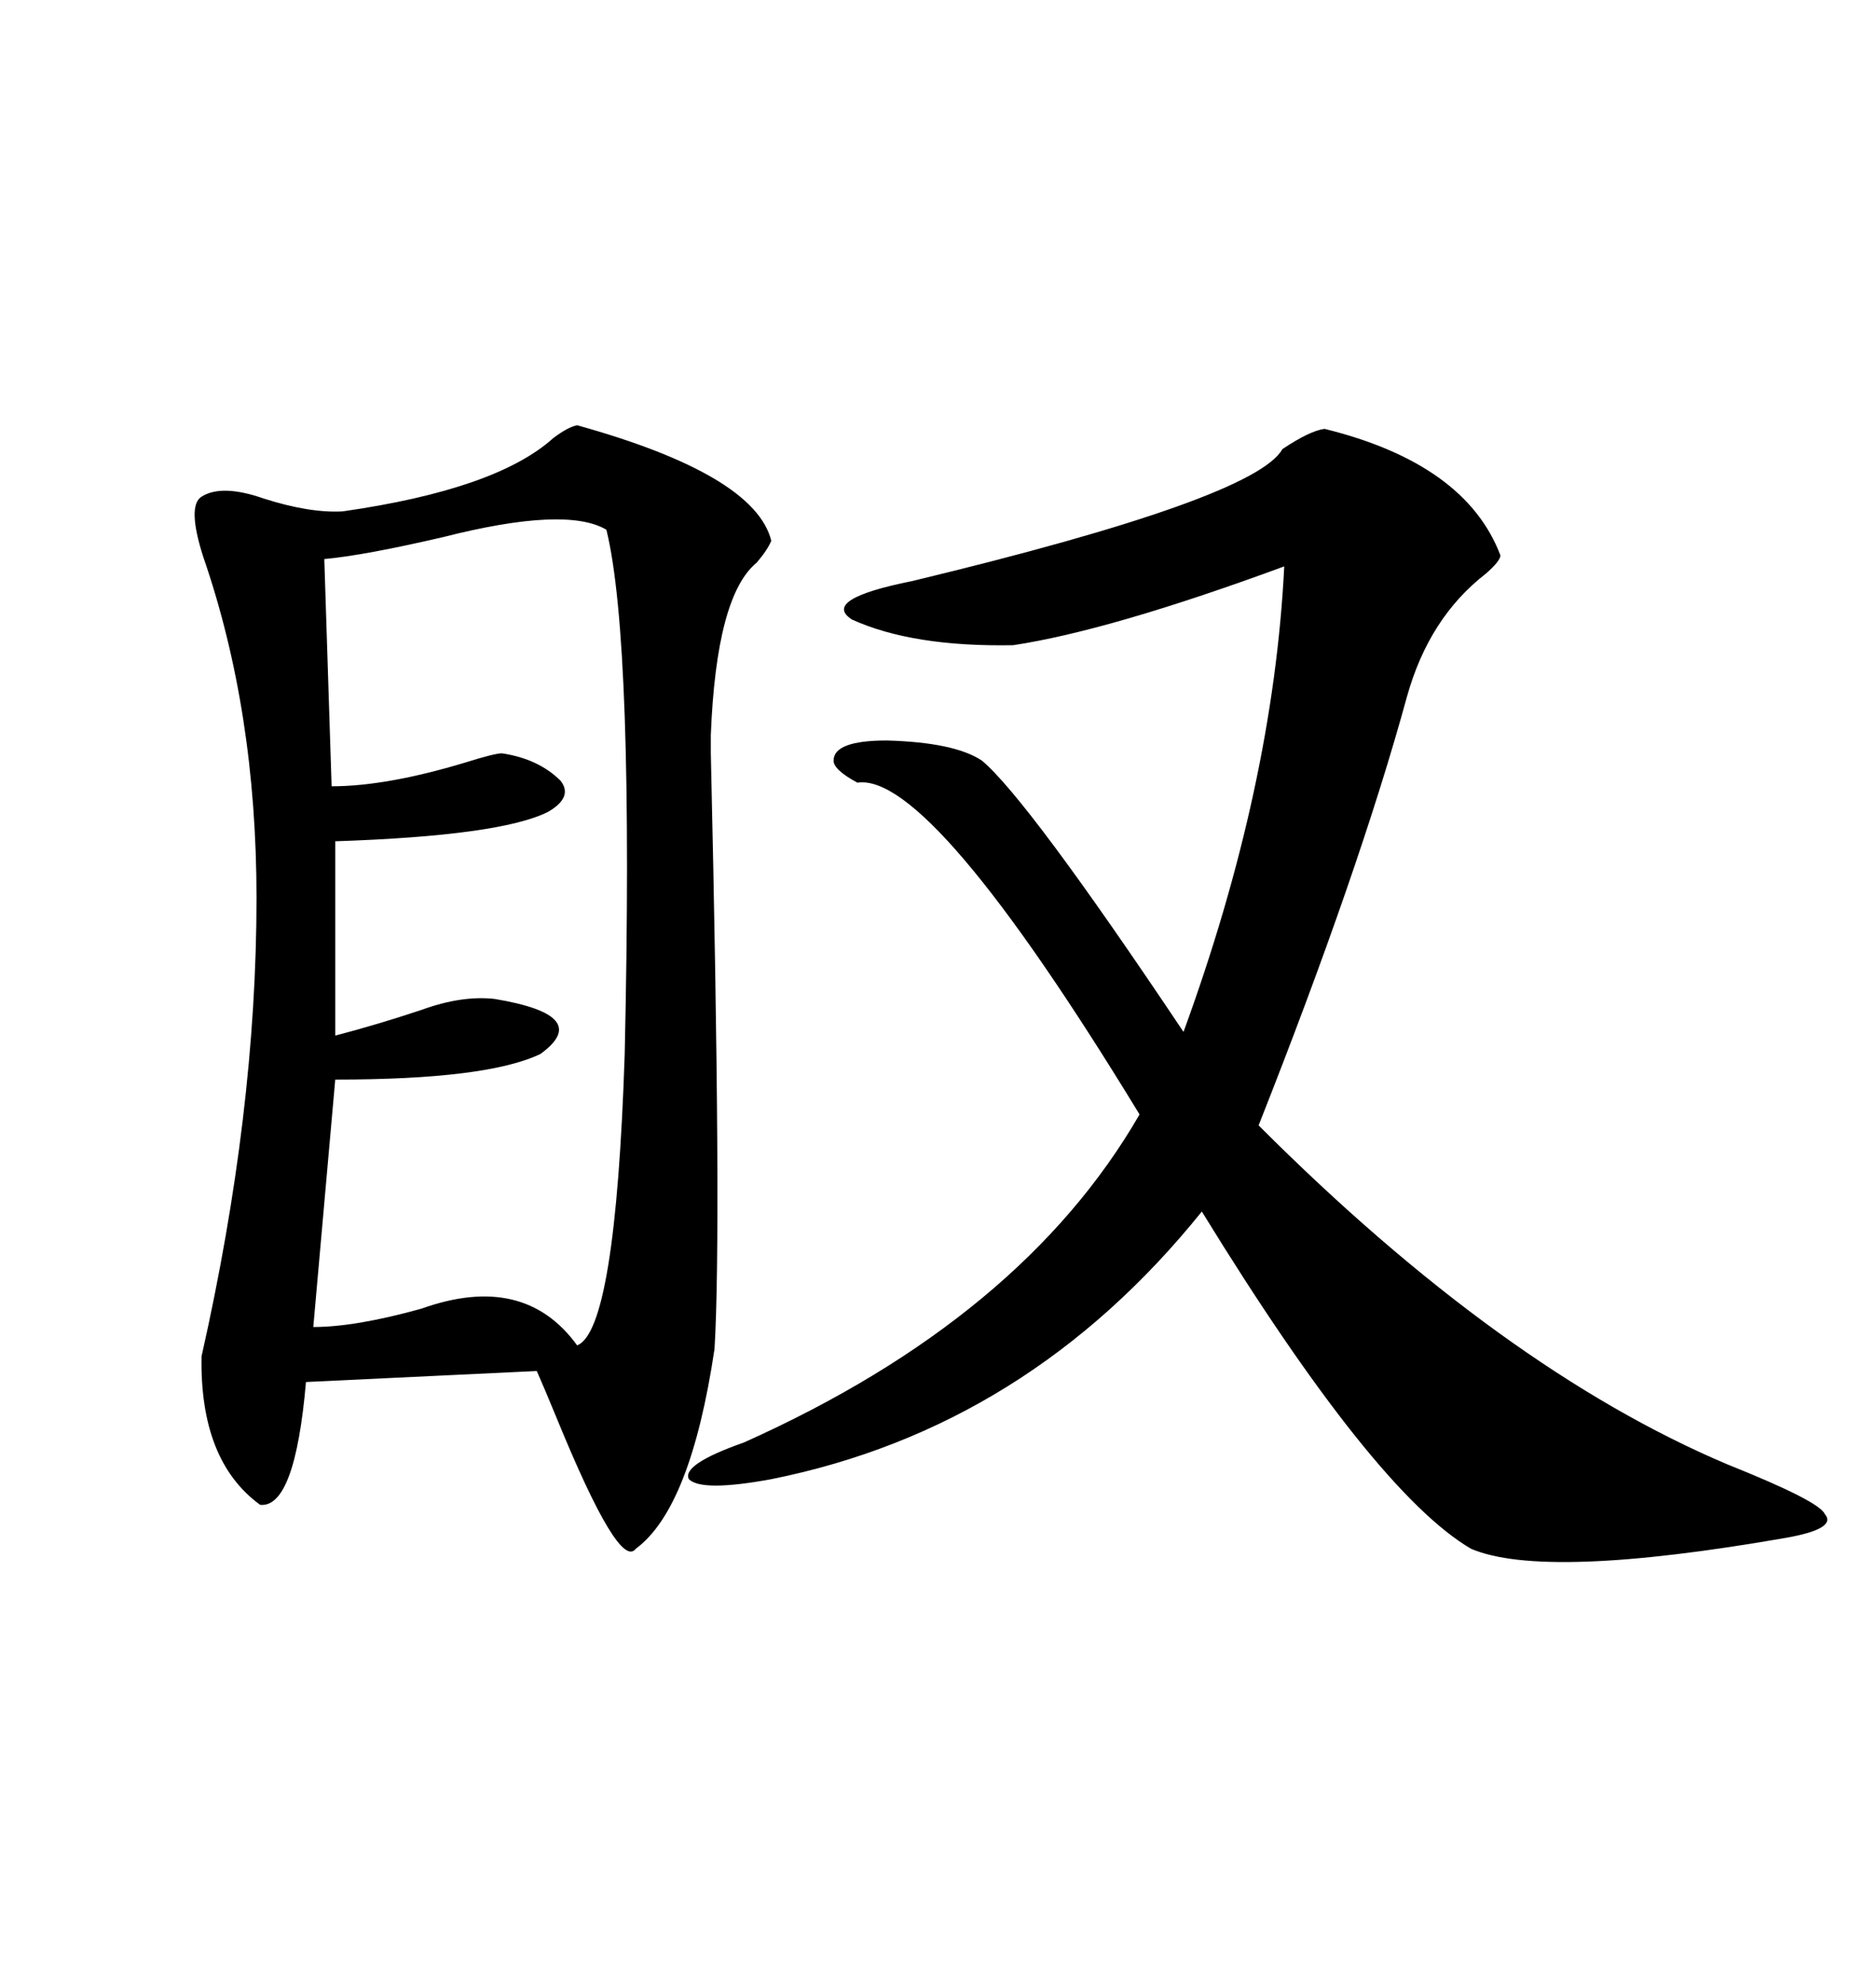 <svg xmlns="http://www.w3.org/2000/svg" xmlns:xlink="http://www.w3.org/1999/xlink" width="300" height="317.285"><path d="M92.29 67.97L92.29 67.97Q120.70 75.88 123.34 86.43L123.34 86.43Q122.75 87.89 121.00 89.94L121.00 89.94Q114.55 95.21 113.67 117.48L113.67 117.48Q113.67 117.48 113.67 120.41L113.67 120.41Q115.43 196.58 114.26 215.63L114.26 215.63Q110.45 241.11 101.66 247.56L101.66 247.56Q99.02 251.07 89.06 226.76L89.06 226.76Q87.01 221.78 85.84 219.14L85.84 219.14L48.93 220.90Q47.17 241.11 41.60 240.53L41.60 240.53Q31.93 233.50 32.23 216.80L32.23 216.80Q41.02 177.83 41.02 143.55L41.02 143.55Q41.02 113.67 32.52 89.06L32.52 89.06Q29.88 80.86 32.23 79.39L32.23 79.39Q35.45 77.34 42.19 79.69L42.19 79.69Q49.51 82.03 54.79 81.74L54.79 81.74Q79.39 78.22 88.48 70.02L88.48 70.02Q90.82 68.26 92.29 67.97ZM211.82 68.55L211.82 68.55Q234.38 74.12 239.94 88.77L239.94 88.77Q239.94 89.65 237.60 91.70L237.60 91.70Q228.52 98.73 225 111.33L225 111.33Q217.38 139.16 201.27 179.88L201.27 179.88Q240.23 218.85 276.27 234.08L276.27 234.08Q290.92 239.94 291.80 241.99L291.80 241.99Q293.85 244.34 285.64 245.80L285.64 245.80Q246.97 252.54 235.25 247.56L235.25 247.56Q219.73 238.48 192.19 193.65L192.19 193.65Q164.36 228.22 123.34 236.43L123.34 236.43Q112.21 238.48 110.16 236.43L110.16 236.43Q108.98 234.08 118.95 230.57L118.95 230.57Q163.48 210.64 182.23 178.13L182.23 178.13Q148.83 123.34 137.11 125.10L137.11 125.10Q133.30 123.05 133.30 121.58L133.30 121.58Q133.30 118.36 141.80 118.36L141.80 118.36Q152.64 118.65 157.03 121.58L157.03 121.58Q164.36 127.73 189.26 164.94L189.26 164.94Q203.61 125.68 205.37 90.53L205.37 90.53Q177.54 100.78 162.01 103.13L162.01 103.13Q145.90 103.42 136.23 99.02L136.23 99.02Q131.25 95.80 145.90 92.87L145.90 92.87Q200.68 79.69 205.08 71.78L205.08 71.78Q209.47 68.85 211.82 68.55ZM96.97 84.67L96.97 84.67Q90.53 80.86 70.90 85.84L70.90 85.84Q58.30 88.77 51.86 89.36L51.86 89.36L53.03 125.68Q61.82 125.68 74.41 121.88L74.41 121.88Q79.10 120.41 80.27 120.41L80.27 120.41Q86.13 121.29 89.65 124.80L89.65 124.80Q91.70 127.44 87.60 129.79L87.60 129.79Q79.98 133.59 53.61 134.47L53.61 134.47L53.61 165.53Q60.35 163.77 67.38 161.43L67.38 161.43Q73.83 159.08 79.10 159.67L79.10 159.67Q94.92 162.30 86.43 168.46L86.43 168.46Q77.93 172.56 53.61 172.56L53.61 172.56L50.10 212.11Q56.84 212.11 67.38 209.18L67.38 209.18Q83.79 203.32 92.29 215.04L92.29 215.04Q98.44 212.70 99.90 168.46L99.90 168.46Q101.37 102.54 96.97 84.67Z"/></svg>
